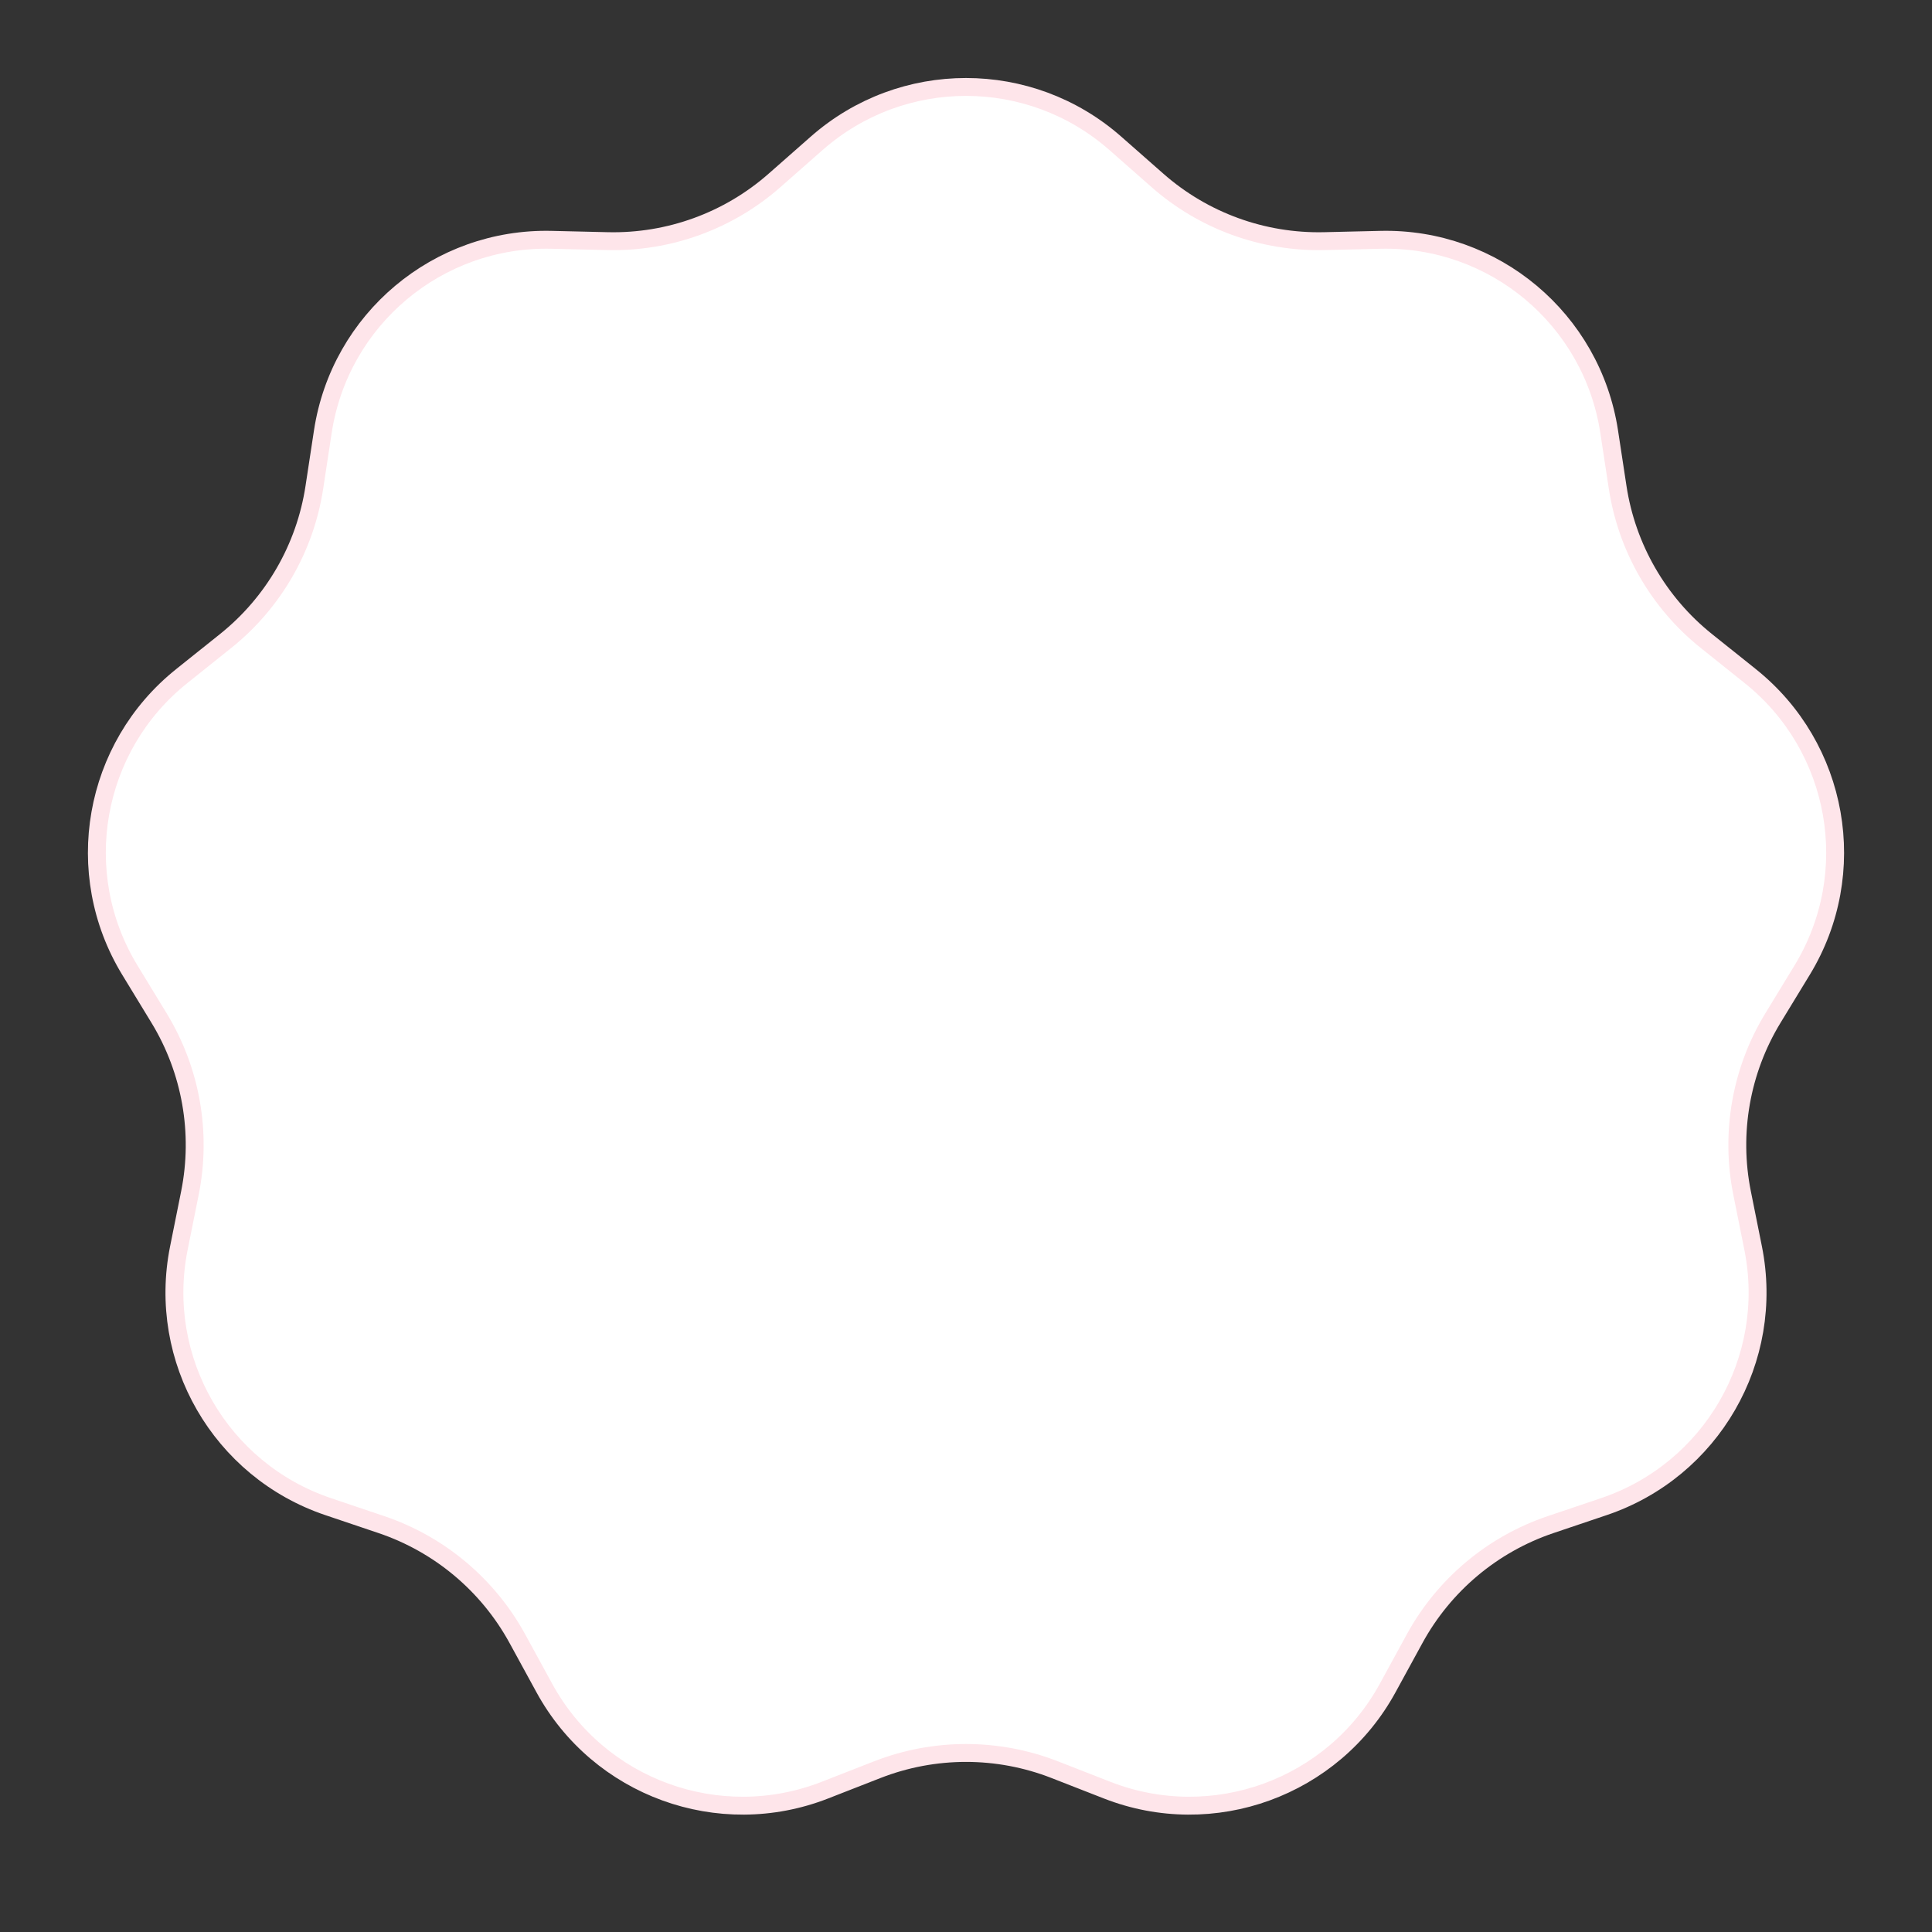 <?xml version="1.0" encoding="UTF-8"?> <svg xmlns="http://www.w3.org/2000/svg" width="108" height="108" viewBox="0 0 108 108" fill="none"><rect x="0" y="0" width="108" height="108" fill="#333333" stroke="none"/> <path d="M62.345 8.01L64.703 10.085C67.274 12.348 70.604 13.56 74.029 13.48L77.169 13.406C83.523 13.256 88.998 17.85 89.954 24.134L90.427 27.239C90.942 30.626 92.714 33.694 95.389 35.834L97.842 37.796C102.806 41.765 104.047 48.804 100.74 54.232L99.106 56.914C97.324 59.84 96.709 63.33 97.383 66.689L98.001 69.768C99.252 75.999 95.678 82.189 89.656 84.222L86.68 85.226C83.434 86.322 80.719 88.6 79.077 91.606L77.571 94.362C74.524 99.94 67.807 102.384 61.888 100.07L58.963 98.927C55.772 97.68 52.228 97.68 49.037 98.927L46.112 100.07C40.193 102.384 33.476 99.94 30.429 94.362L28.923 91.606C27.28 88.6 24.566 86.322 21.32 85.226L18.344 84.222C12.322 82.189 8.748 75.999 9.999 69.768L10.617 66.689C11.291 63.33 10.676 59.84 8.894 56.914L7.26 54.232C3.953 48.804 5.194 41.765 10.158 37.796L12.611 35.834C15.286 33.694 17.058 30.626 17.573 27.239L18.046 24.134C19.002 17.85 24.477 13.256 30.831 13.406L33.971 13.48C37.396 13.56 40.726 12.348 43.297 10.085L45.655 8.01C50.426 3.811 57.574 3.811 62.345 8.01Z" fill="white" stroke="#FEE5EA"></path> </svg> 